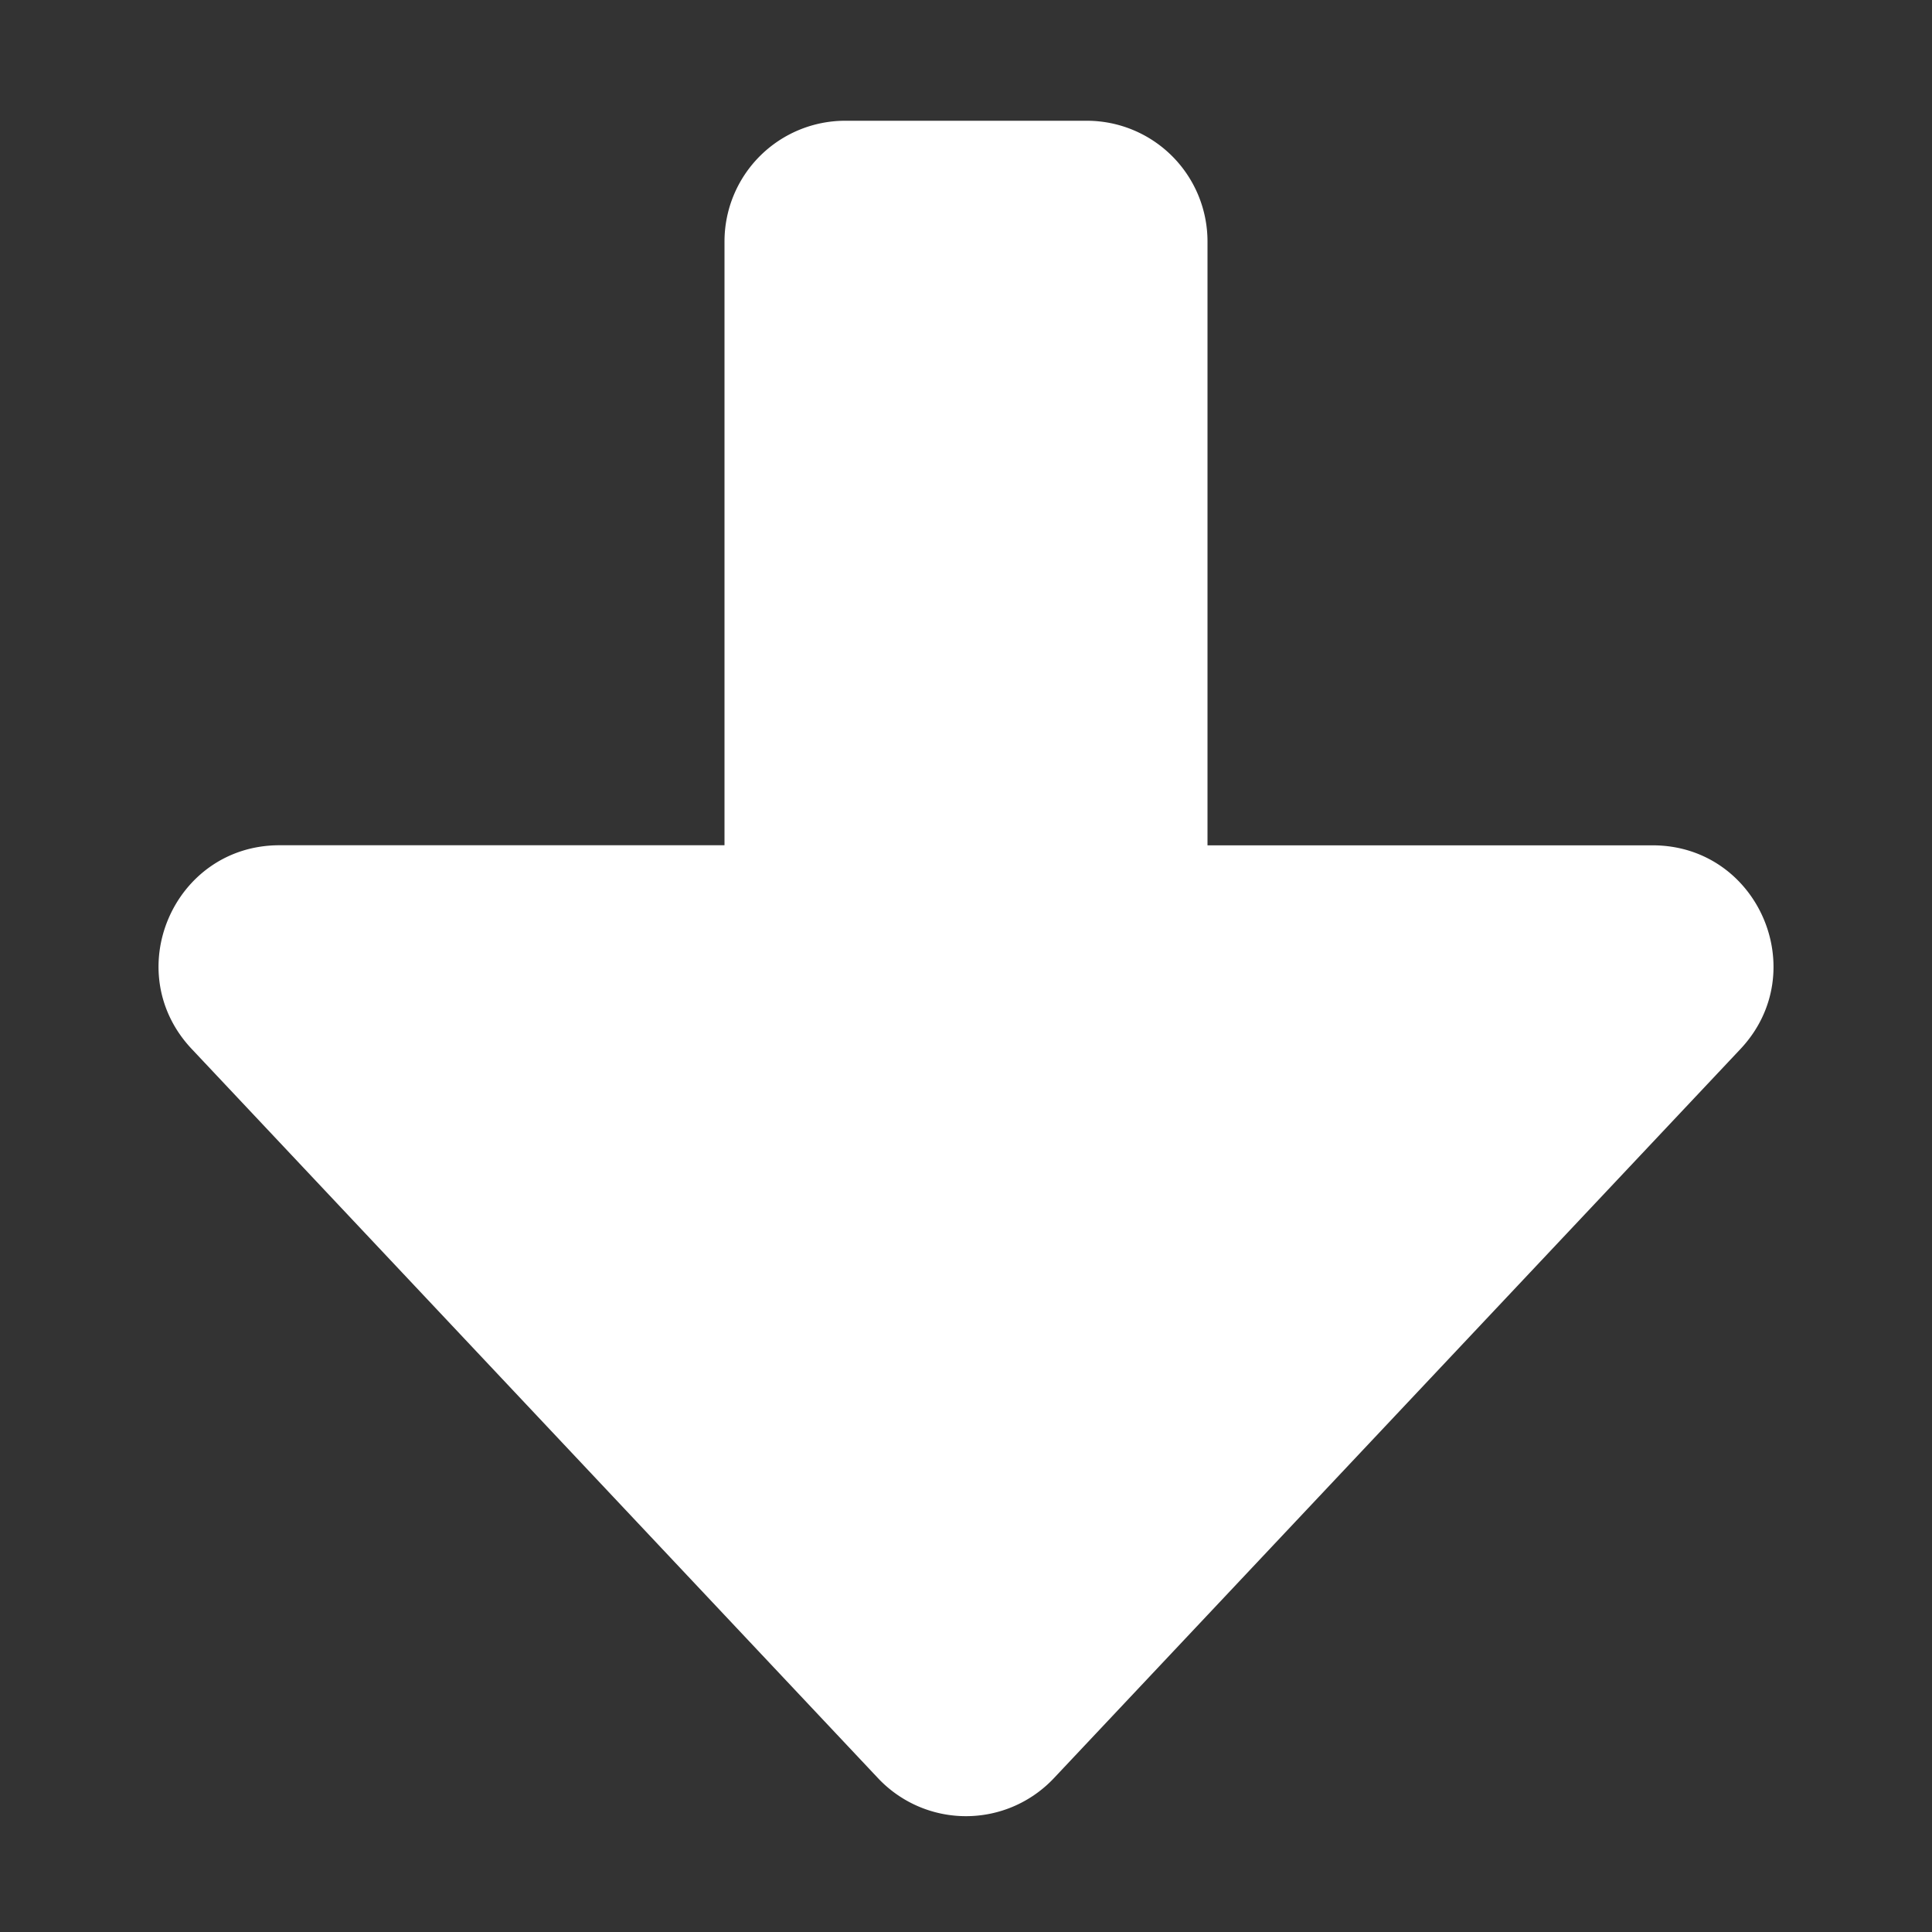 <svg width="24" height="24" xmlns="http://www.w3.org/2000/svg"><rect width="100%" height="100%" fill="#333333" stroke="none"/><g fill="none" fill-rule="evenodd"><path d="M0 0h24v24H0z"/><path d="M10.5 1.5A1.5 1.5 0 0 0 9 3v7.5H3.472c-1.314 0-1.993 1.57-1.092 2.529l8.527 9.06a1.5 1.5 0 0 0 2.185 0l8.529-9.058c.9-.959.222-2.53-1.092-2.53H15V3a1.5 1.5 0 0 0-1.5-1.5h-3z" fill="#FFF"/></g></svg>